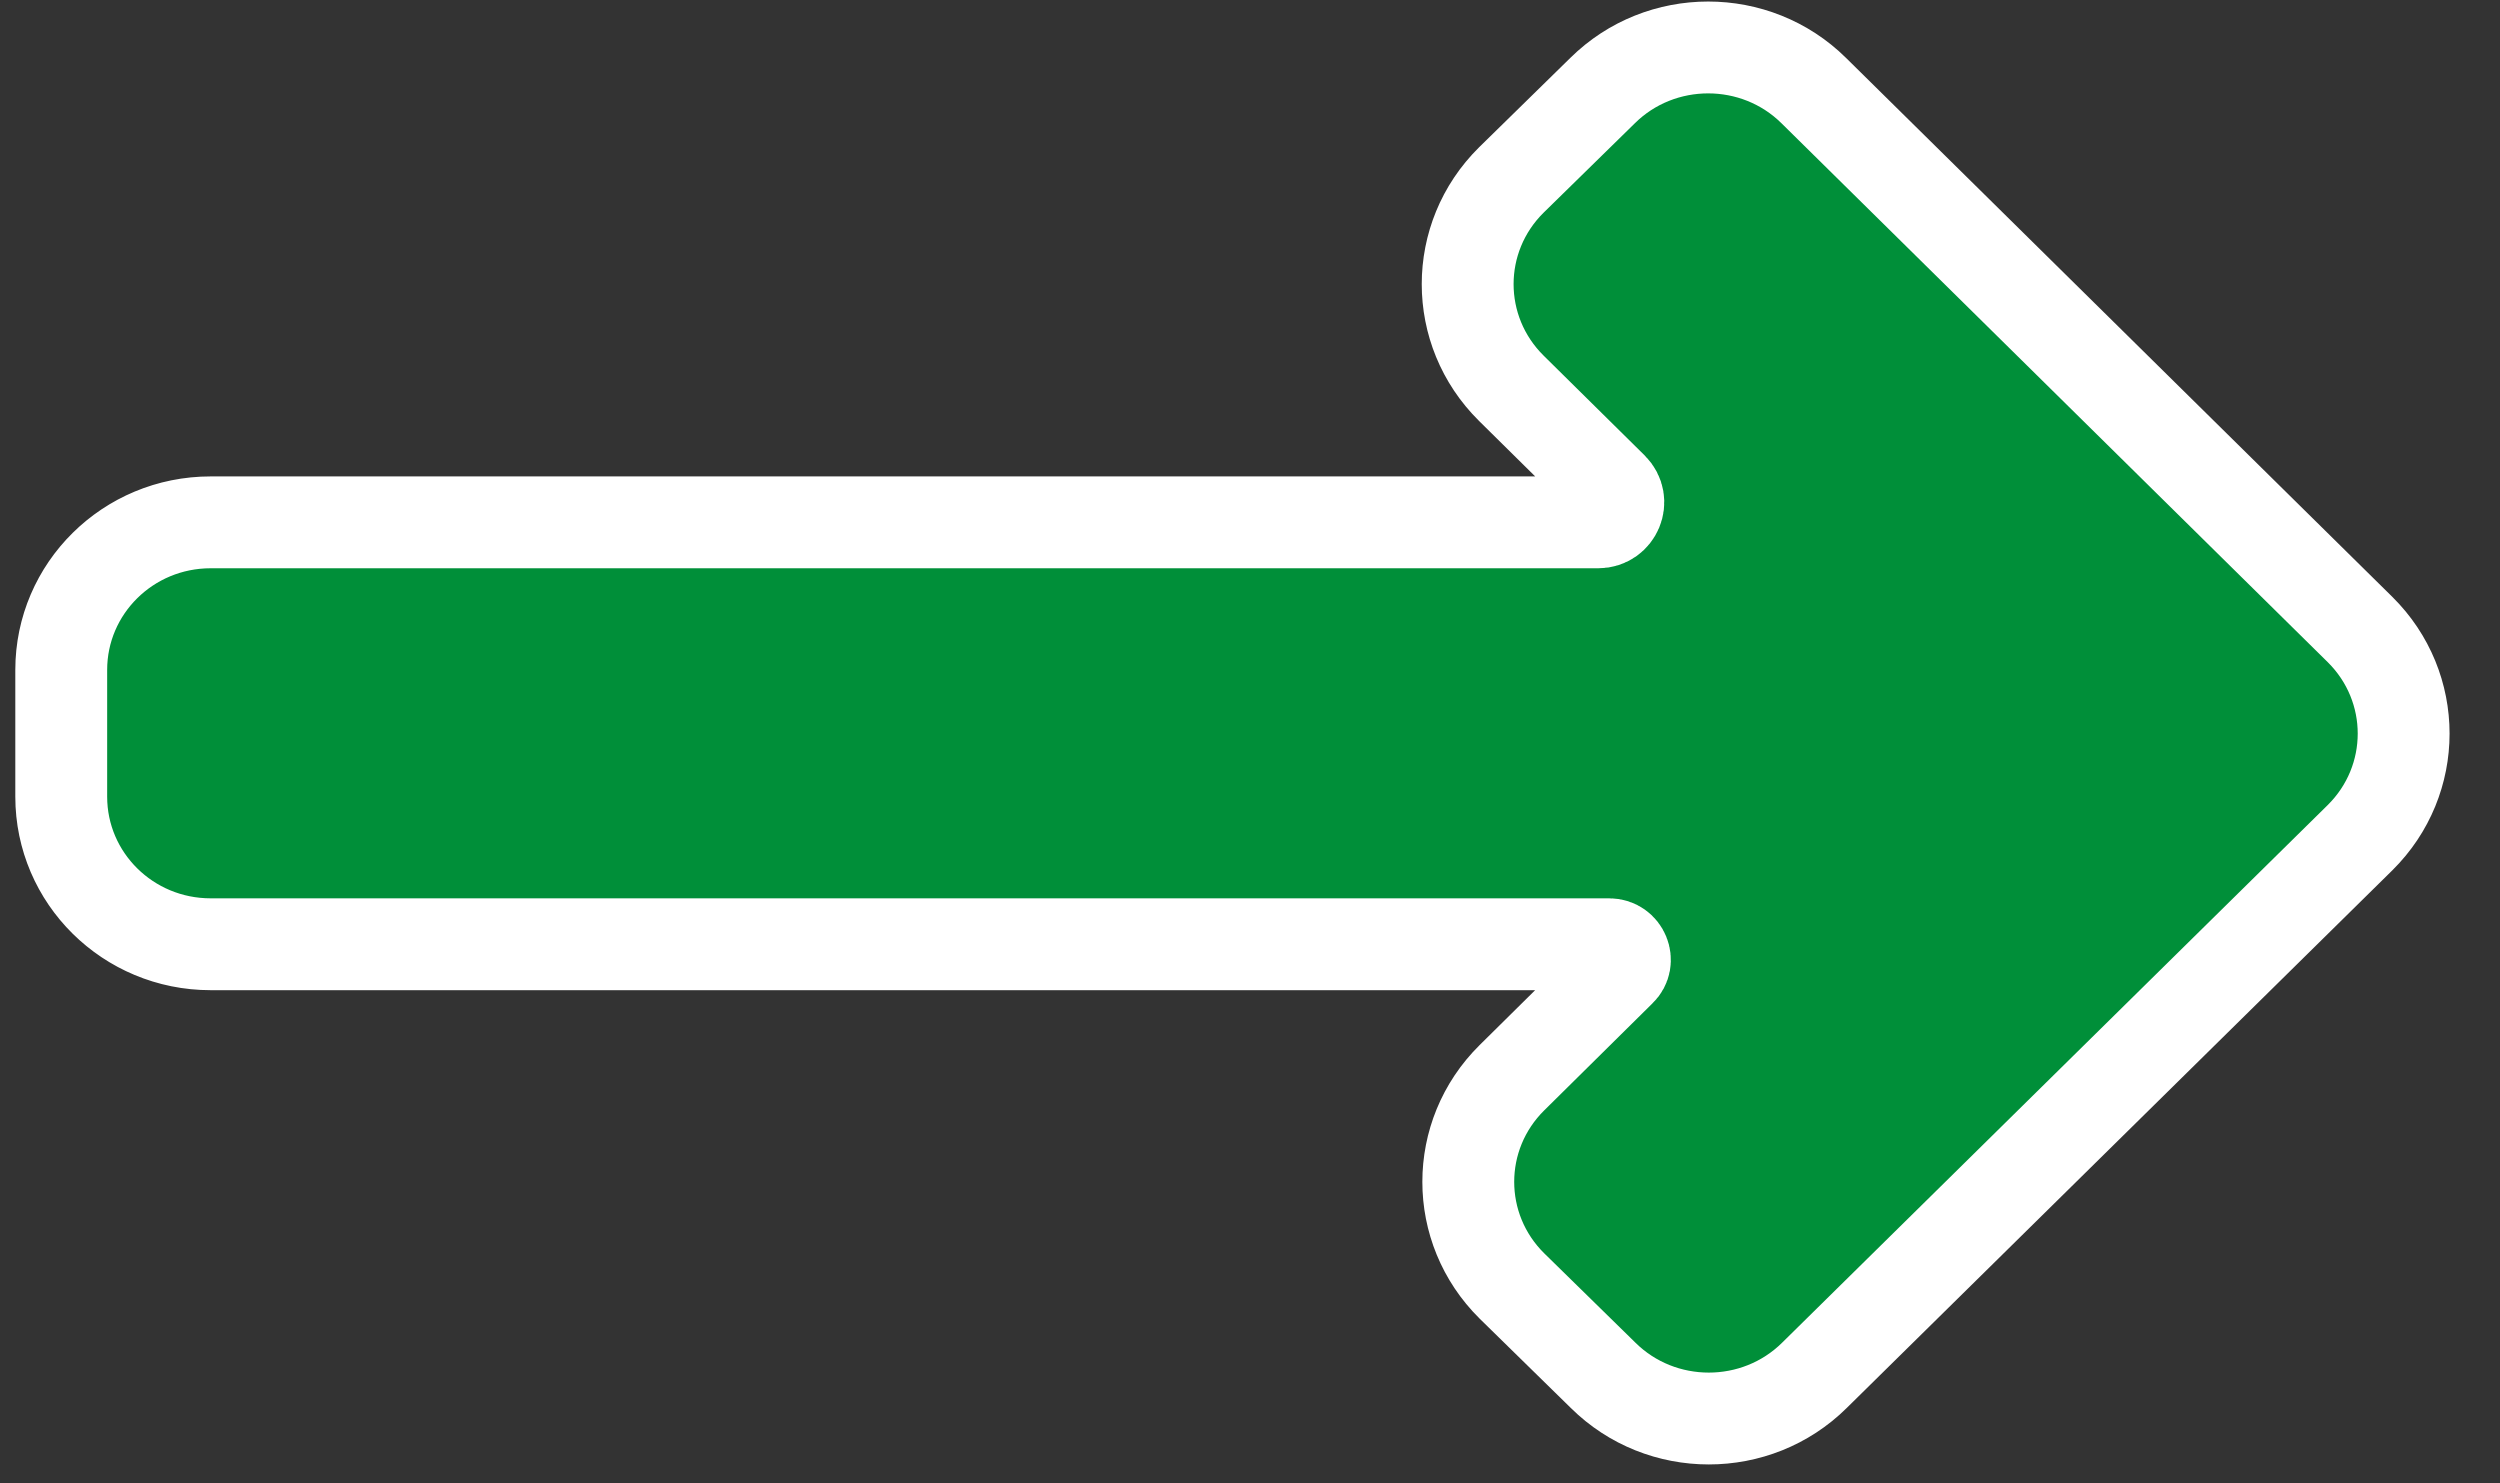 <?xml version="1.0" encoding="UTF-8"?>
<svg id="Layer_1" data-name="Layer 1" xmlns="http://www.w3.org/2000/svg" viewBox="0 0 408.26 242.24">
  <rect x="0" y="0" width="408.26" height="242.24" fill="#333333" stroke="none"/>
  <defs>
    <style>
      .cls-1 {
        fill: #008f39;
        stroke: #ffffff; /* Borde blanco */
        stroke-width: 15px; /* Grosor del borde */
        stroke-linejoin: round; /* Suaviza las esquinas del borde */
      }
    </style>
  </defs>
  <path class="cls-1" d="M 246.9 63.5 l 16.4 16.2 c 2.1 2.1 0.6 5.6 -2.3 5.6 H 34.4 c -13.5 0 -24.4 10.8 -24.4 24.1 v 20.7 c 0 13.3 10.9 24.1 24.4 24.1 h 228.4 c 2.3 0 3.4 2.8 1.8 4.3 l -17.7 17.5 c -9.5 9.4 -9.5 24.6 0 34 l 14.9 14.6 c 9.5 9.4 25 9.4 34.5 0 l 89.1 -87.8 c 9.5 -9.4 9.5 -24.6 0 -34 L 296.2 14.8 c -9.5 -9.4 -25 -9.4 -34.5 0 l -14.9 14.6 c -9.5 9.4 -9.5 24.6 0 34 Z"/>
</svg>
